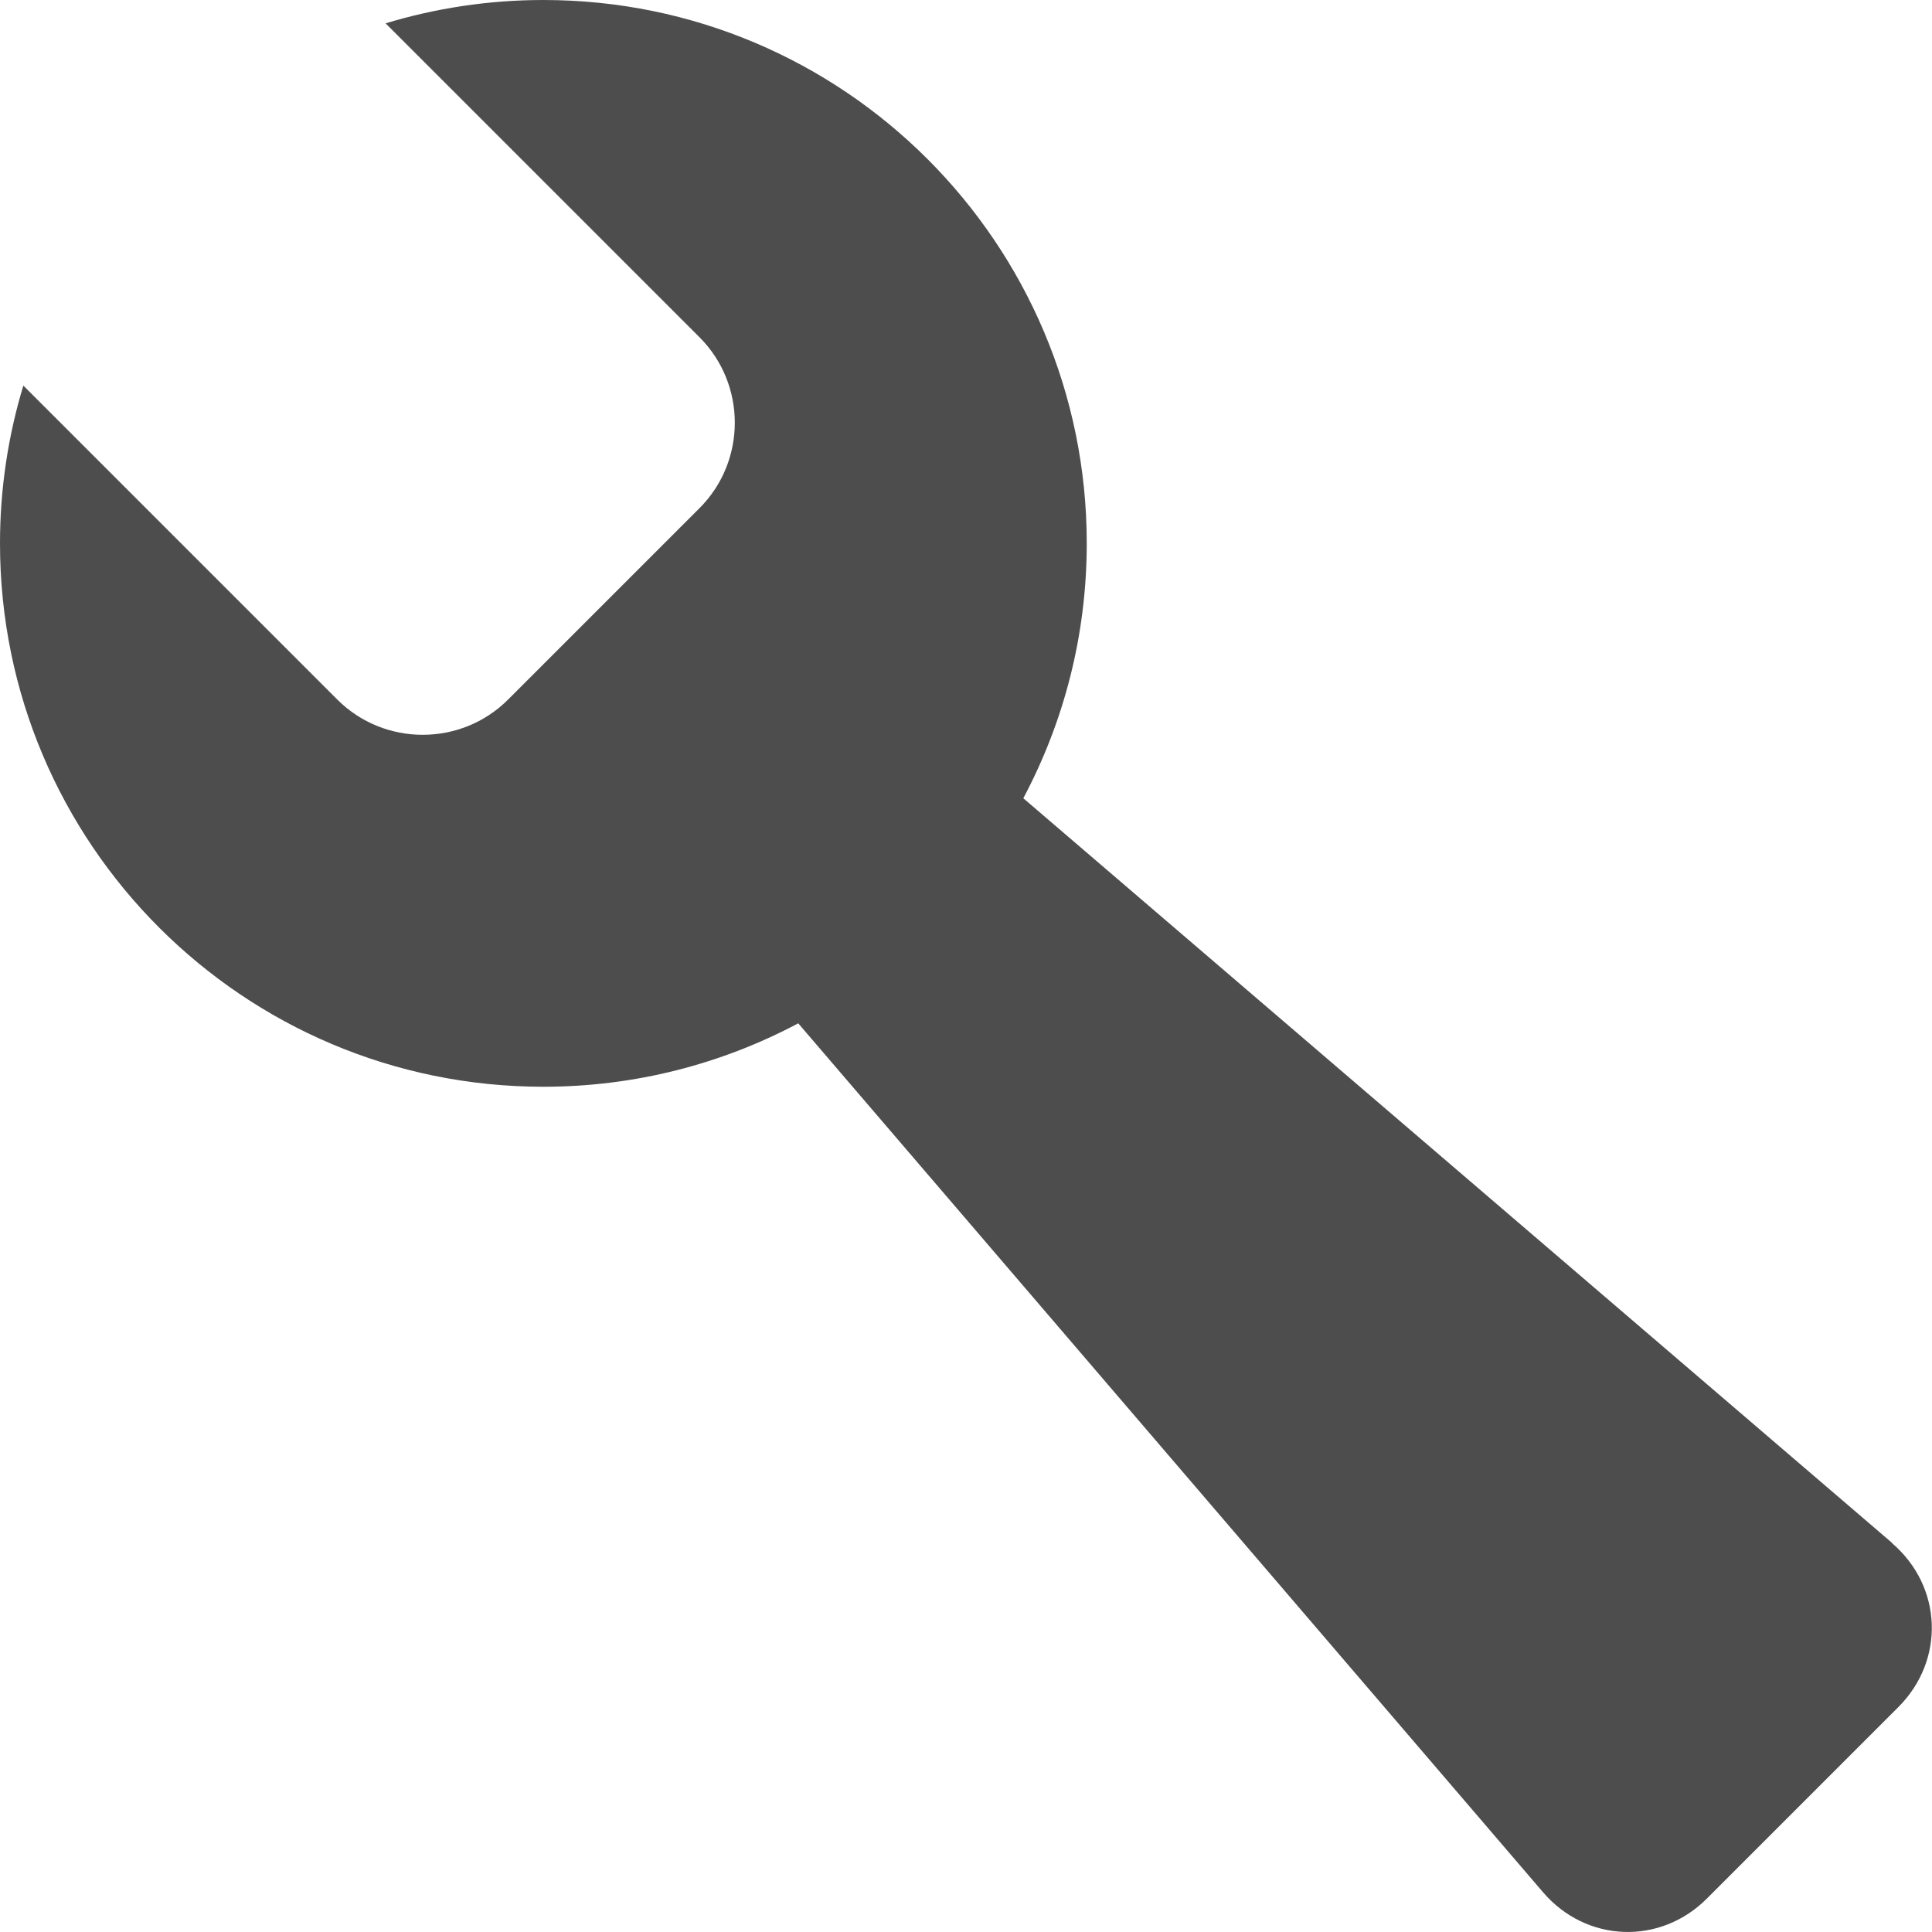 <!-- Generated by IcoMoon.io -->
<svg version="1.1" xmlns="http://www.w3.org/2000/svg" width="12" height="12" viewBox="0 0 12 12">
<title>wrench</title>
<path fill="#4d4d4d" d="M11.753 9.584l-5.397-4.626c0.251-0.472 0.394-1.011 0.394-1.583 0-1.864-1.511-3.375-3.375-3.375-0.341 0-0.67 0.051-0.98 0.145l1.95 1.95c0.292 0.292 0.292 0.769 0 1.061l-1.189 1.189c-0.292 0.292-0.769 0.292-1.061 0l-1.95-1.95c-0.094 0.31-0.145 0.639-0.145 0.98 0 1.864 1.511 3.375 3.375 3.375 0.572 0 1.111-0.143 1.583-0.394l4.626 5.397c0.268 0.313 0.727 0.331 1.018 0.039l1.189-1.189c0.292-0.292 0.274-0.75-0.039-1.018z"></path>
</svg>
